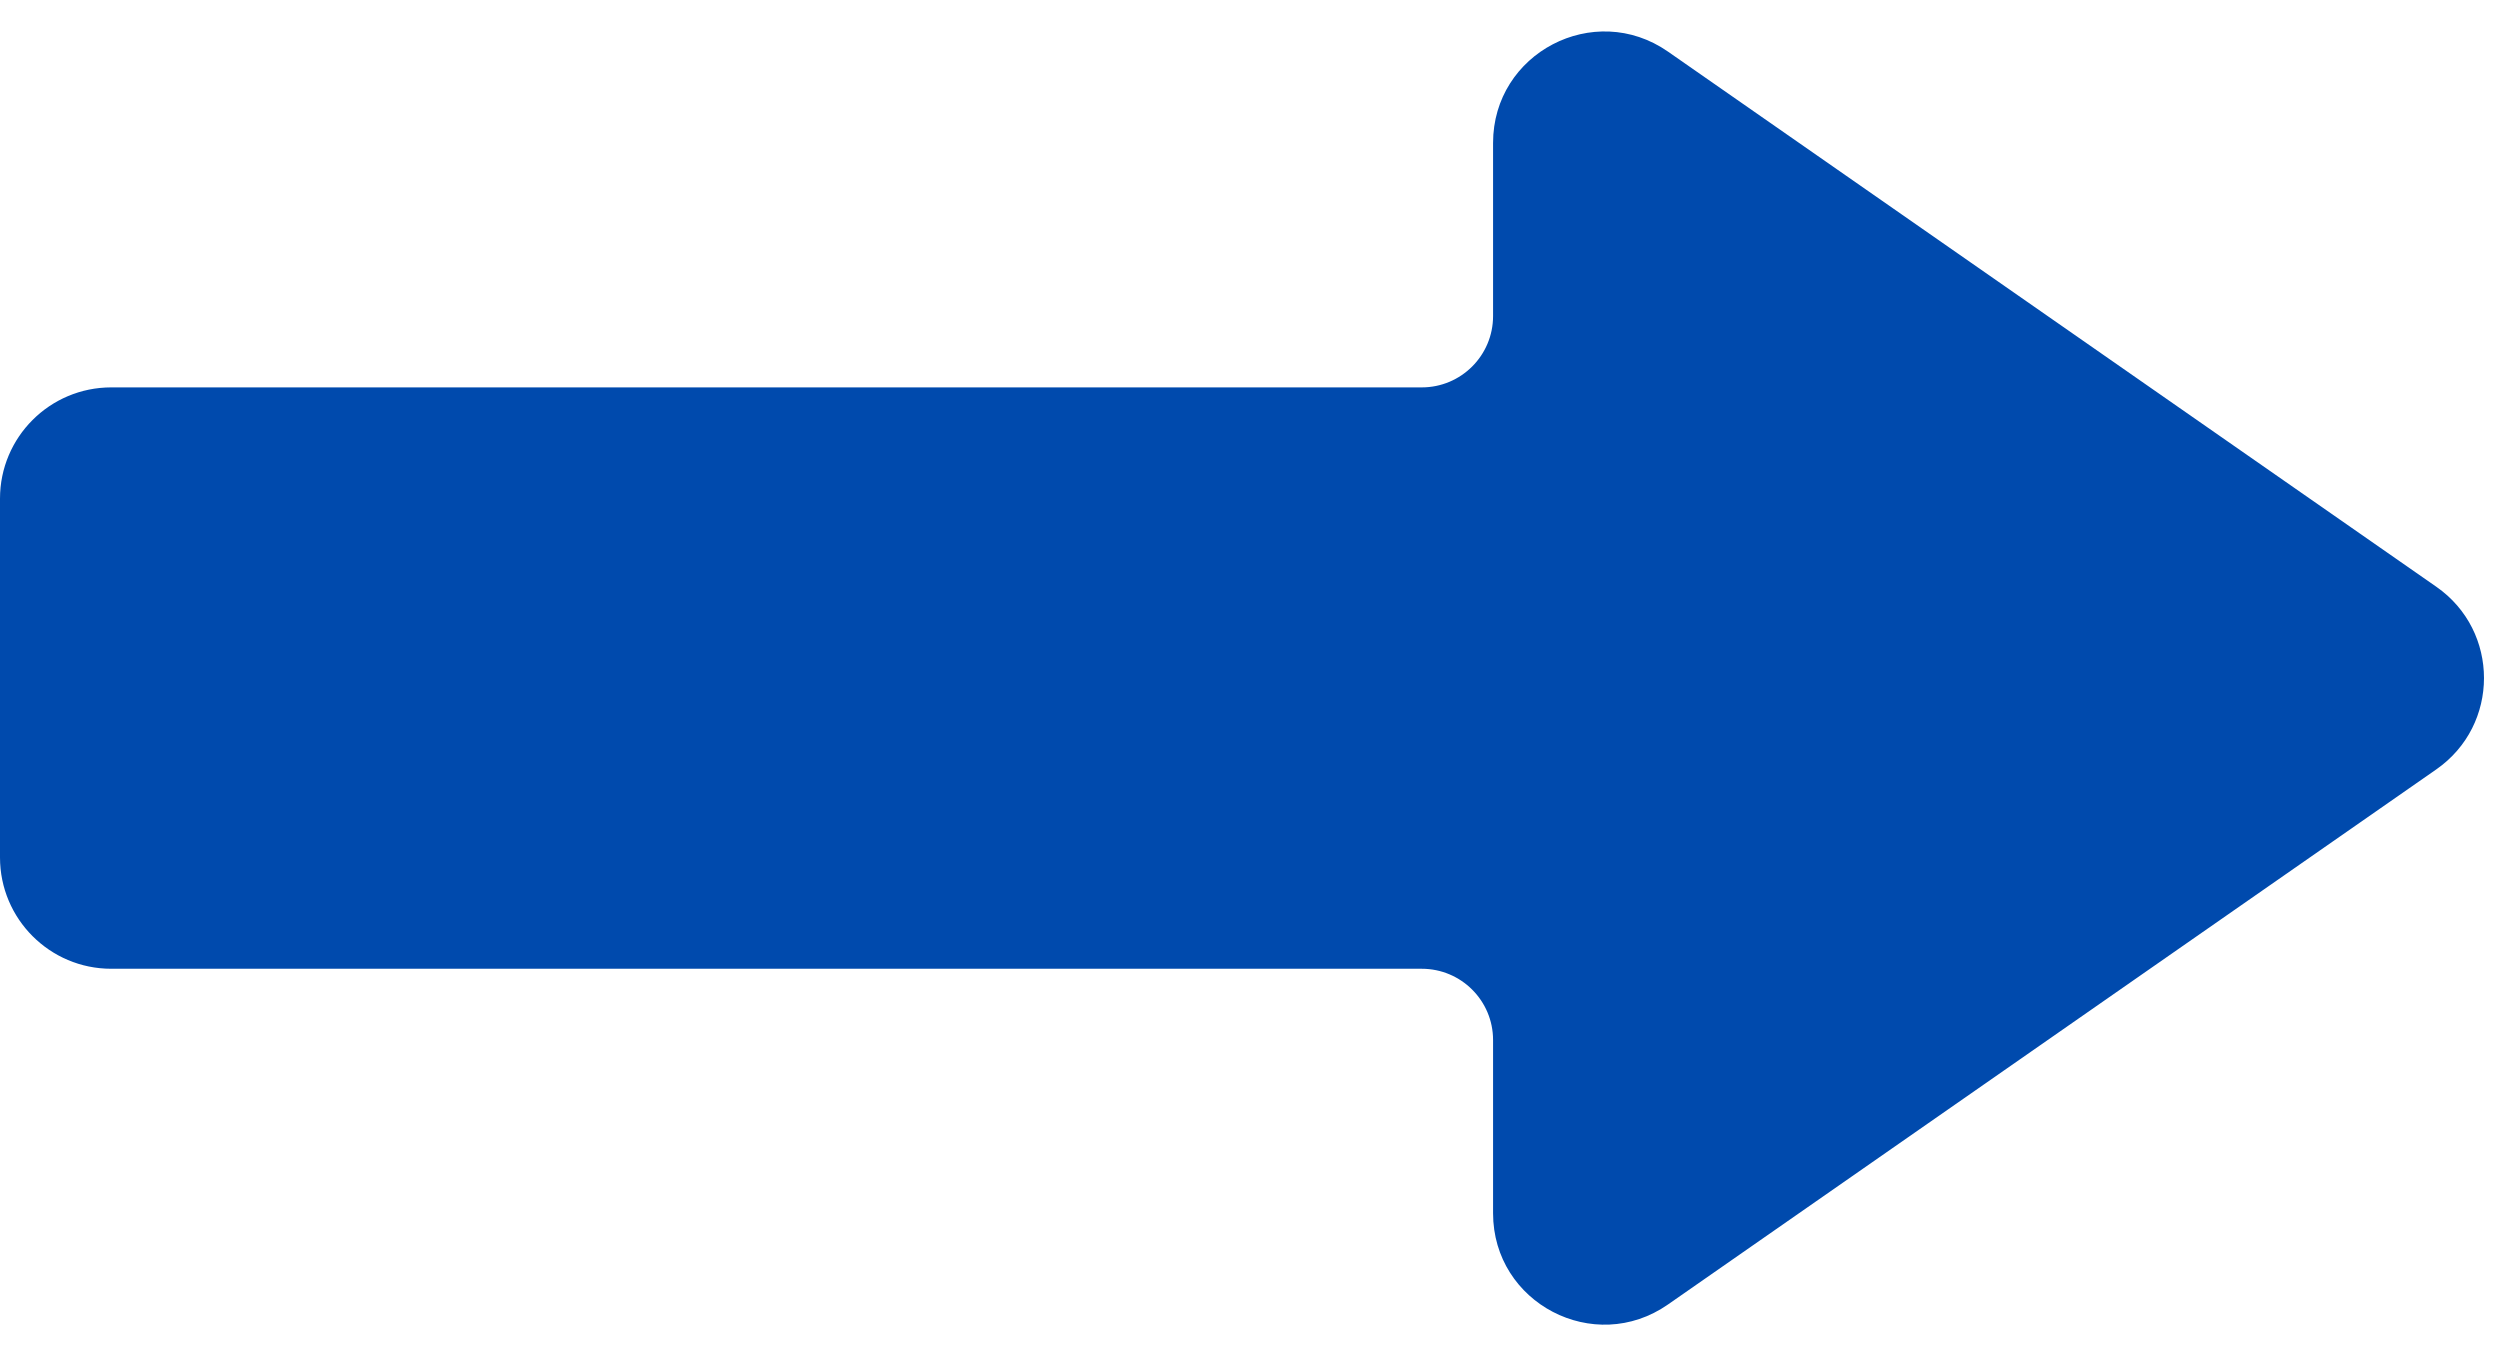 <?xml version="1.0" encoding="UTF-8" standalone="no"?><svg xmlns="http://www.w3.org/2000/svg" xmlns:xlink="http://www.w3.org/1999/xlink" fill="#000000" height="245.6" preserveAspectRatio="xMidYMid meet" version="1" viewBox="0.0 -5.7 452.9 245.6" width="452.9" zoomAndPan="magnify"><g id="change1_1"><path d="M 441.363 100.598 L 302.164 3.645 C 288.797 -5.656 270.484 3.902 270.484 20.188 L 270.484 51.555 C 270.484 58.695 264.699 64.48 257.566 64.48 L 20.152 64.48 C 9.023 64.48 0 73.504 0 84.633 L 0 149.633 C 0 160.77 9.023 169.801 20.152 169.801 L 257.566 169.801 C 264.699 169.801 270.484 175.578 270.484 182.715 L 270.484 214.09 C 270.484 230.375 288.797 239.938 302.164 230.625 L 441.363 133.68 C 452.879 125.656 452.879 108.617 441.363 100.598" fill="#004aad"/></g></svg>